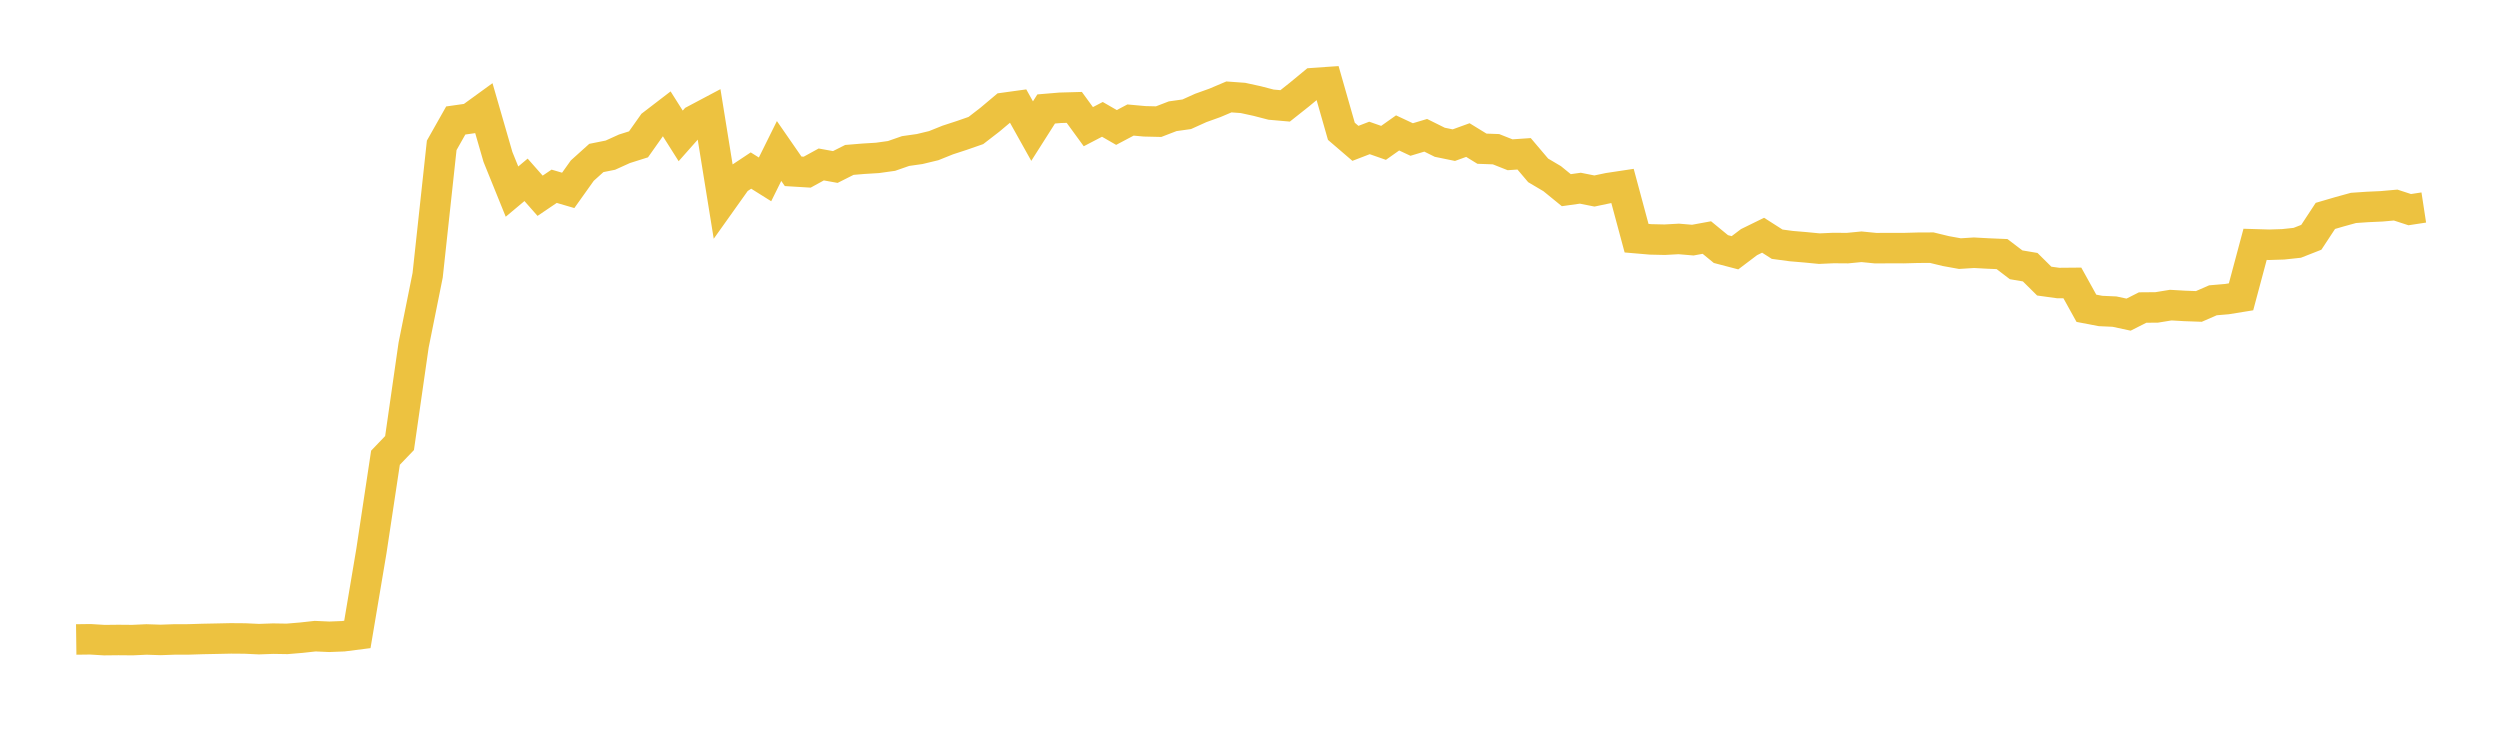 <svg width="164" height="48" xmlns="http://www.w3.org/2000/svg" xmlns:xlink="http://www.w3.org/1999/xlink"><path fill="none" stroke="rgb(237,194,64)" stroke-width="2" d="M5,41.949L5.922,41.937L6.844,41.993L7.766,41.983L8.689,41.991L9.611,41.949L10.533,41.979L11.455,41.947L12.377,41.945L13.299,41.916L14.222,41.898L15.144,41.878L16.066,41.885L16.988,41.928L17.91,41.895L18.832,41.91L19.754,41.833L20.677,41.732L21.599,41.773L22.521,41.737L23.443,41.619L24.365,36.142L25.287,30.027L26.21,29.065L27.132,22.643L28.054,18.057L28.976,9.536L29.898,7.904L30.82,7.773L31.743,7.103L32.665,10.293L33.587,12.569L34.509,11.797L35.431,12.842L36.353,12.219L37.275,12.489L38.198,11.193L39.12,10.363L40.042,10.178L40.964,9.76L41.886,9.469L42.808,8.164L43.731,7.456L44.653,8.915L45.575,7.874L46.497,7.385L47.419,13.096L48.341,11.8L49.263,11.188L50.186,11.767L51.108,9.906L52.03,11.238L52.952,11.294L53.874,10.788L54.796,10.955L55.719,10.49L56.641,10.414L57.563,10.358L58.485,10.229L59.407,9.908L60.329,9.777L61.251,9.555L62.174,9.184L63.096,8.883L64.018,8.562L64.94,7.85L65.862,7.075L66.784,6.948L67.707,8.6L68.629,7.148L69.551,7.071L70.473,7.045L71.395,8.31L72.317,7.83L73.24,8.362L74.162,7.874L75.084,7.958L76.006,7.98L76.928,7.625L77.85,7.496L78.772,7.08L79.695,6.749L80.617,6.358L81.539,6.425L82.461,6.626L83.383,6.865L84.305,6.946L85.228,6.214L86.15,5.453L87.072,5.387L87.994,8.613L88.916,9.404L89.838,9.049L90.76,9.372L91.683,8.72L92.605,9.152L93.527,8.875L94.449,9.333L95.371,9.522L96.293,9.188L97.216,9.755L98.138,9.788L99.06,10.153L99.982,10.09L100.904,11.177L101.826,11.723L102.749,12.475L103.671,12.346L104.593,12.53L105.515,12.337L106.437,12.198L107.359,15.625L108.281,15.704L109.204,15.725L110.126,15.674L111.048,15.752L111.97,15.583L112.892,16.339L113.814,16.581L114.737,15.883L115.659,15.431L116.581,16.02L117.503,16.144L118.425,16.222L119.347,16.311L120.269,16.27L121.192,16.277L122.114,16.188L123.036,16.279L123.958,16.276L124.88,16.277L125.802,16.252L126.725,16.247L127.647,16.471L128.569,16.637L129.491,16.579L130.413,16.629L131.335,16.668L132.257,17.371L133.18,17.527L134.102,18.44L135.024,18.567L135.946,18.559L136.868,20.223L137.79,20.4L138.713,20.442L139.635,20.64L140.557,20.174L141.479,20.166L142.401,20.016L143.323,20.069L144.246,20.102L145.168,19.7L146.09,19.621L147.012,19.472L147.934,16.029L148.856,16.056L149.778,16.027L150.701,15.928L151.623,15.566L152.545,14.163L153.467,13.893L154.389,13.639L155.311,13.576L156.234,13.534L157.156,13.452L158.078,13.753L159,13.612"></path></svg>